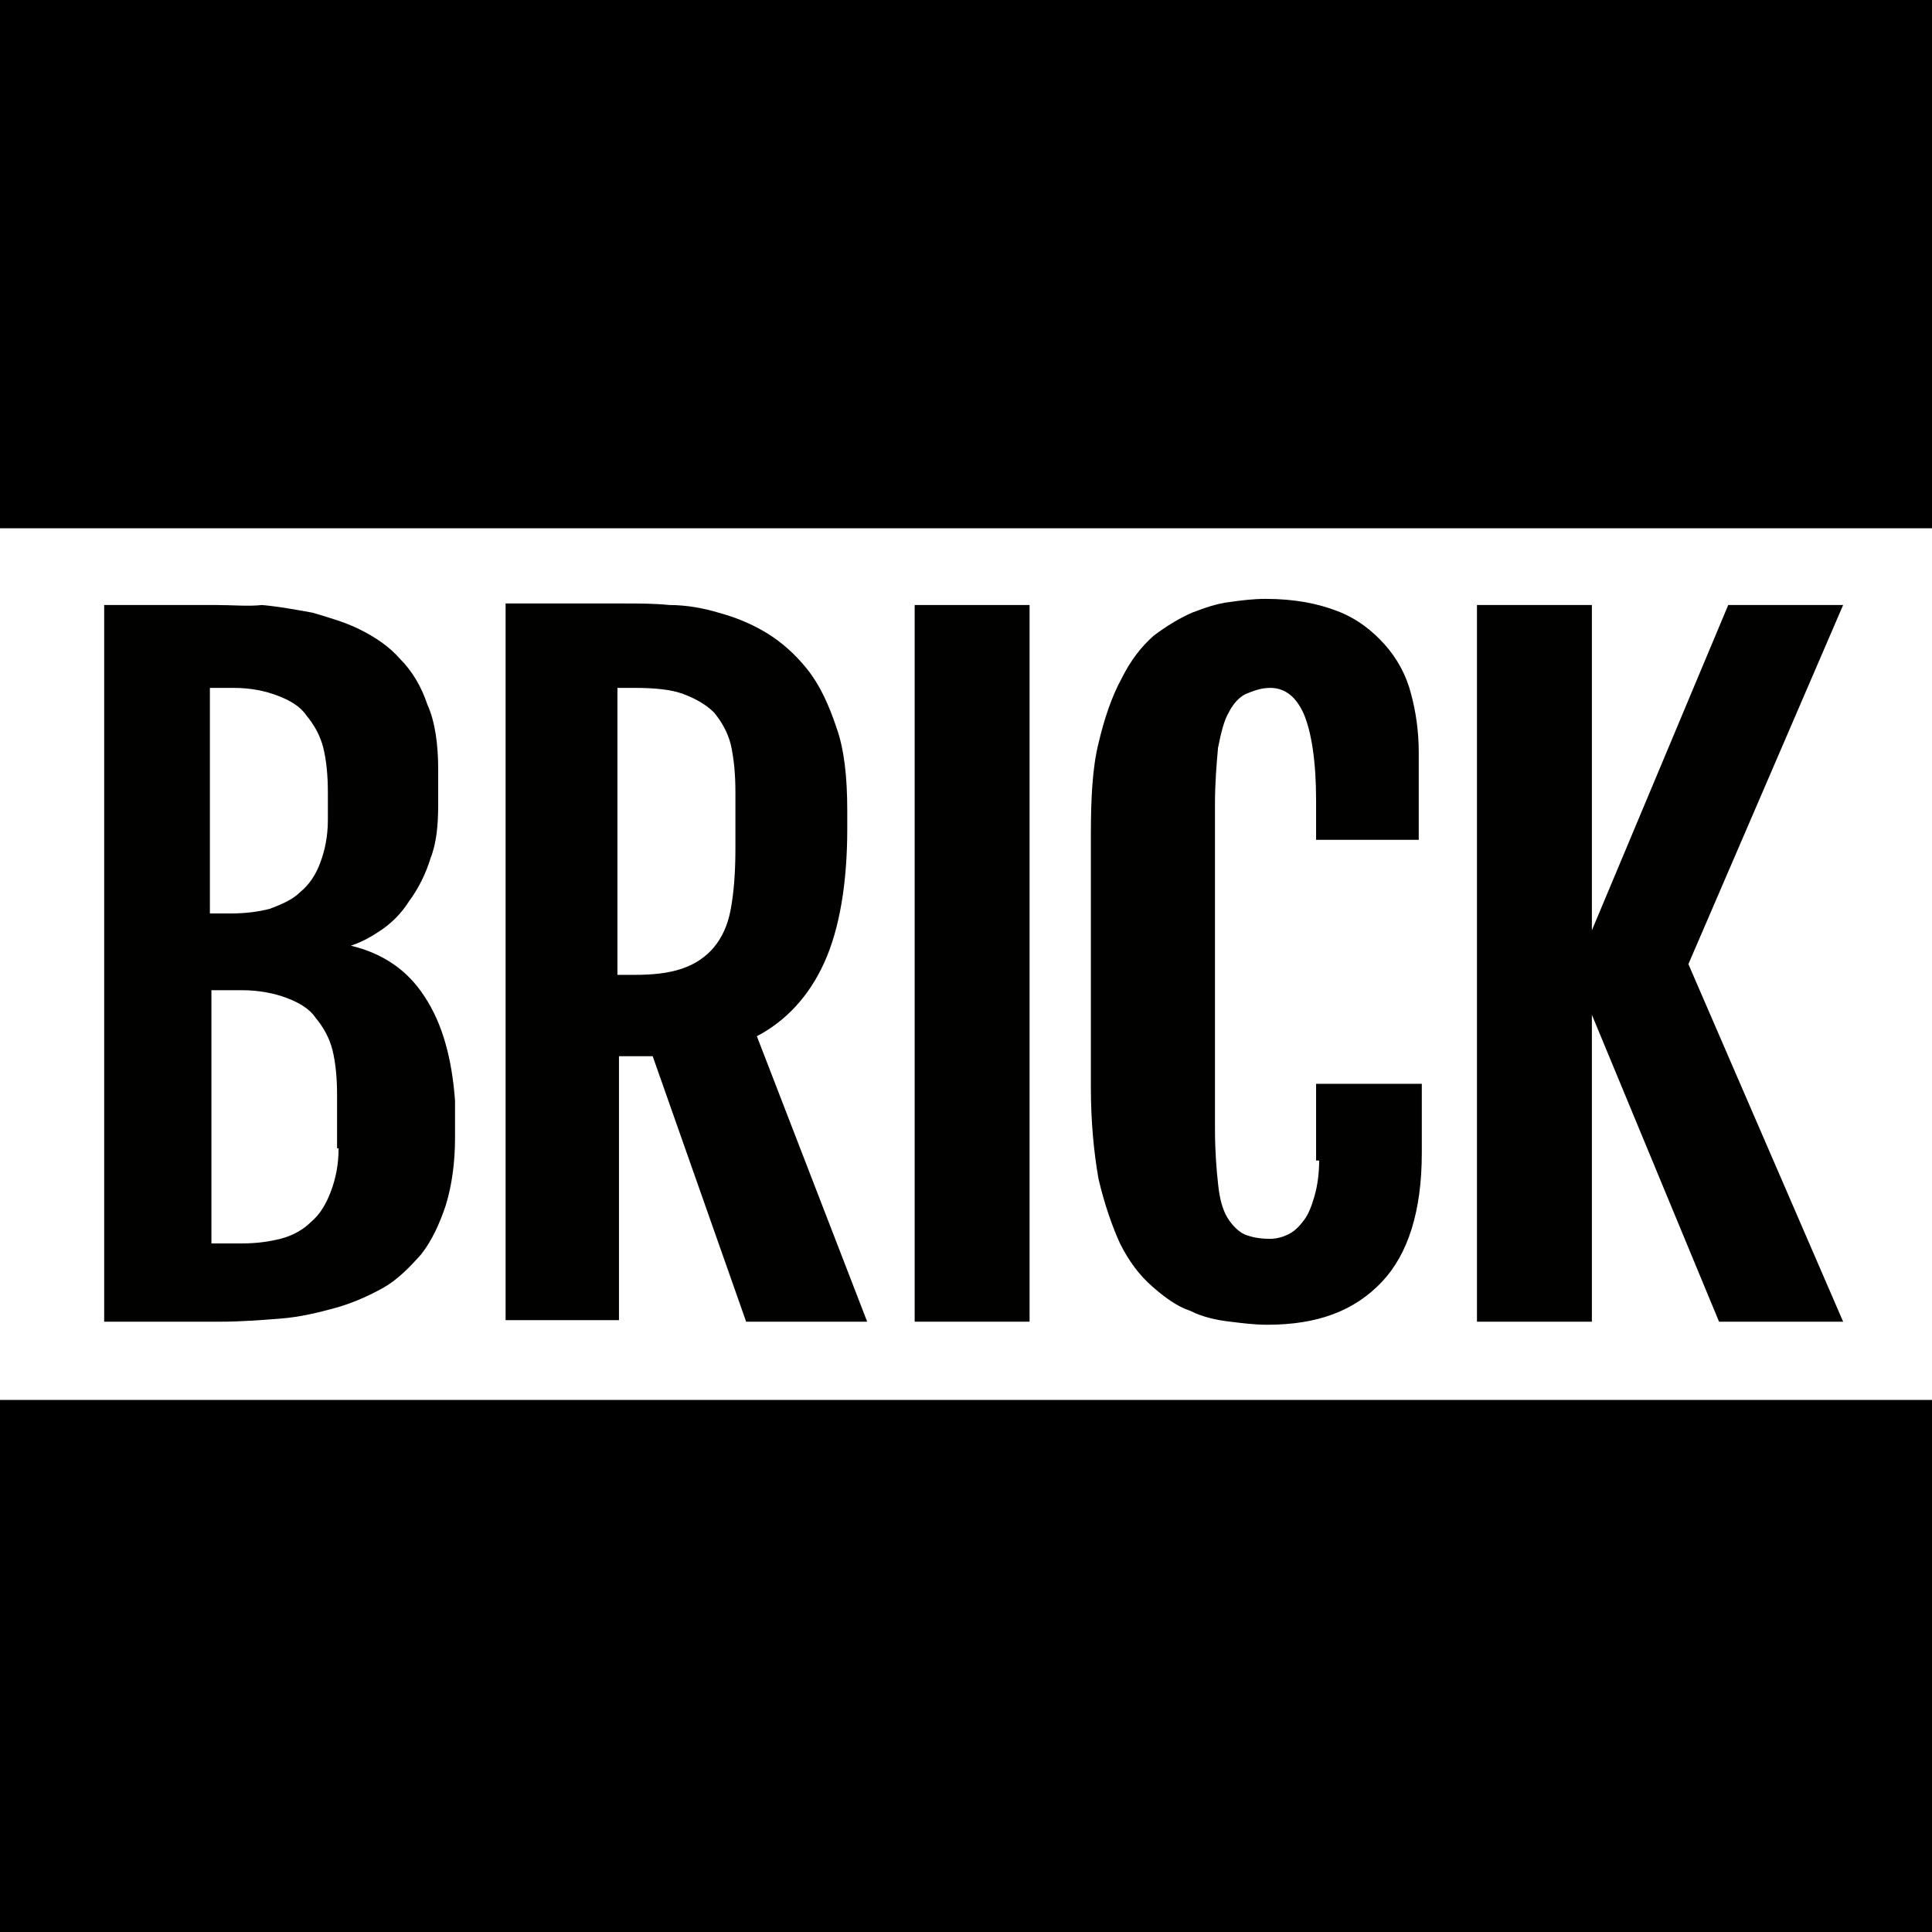 <?xml version="1.0" standalone="no"?>
<!DOCTYPE svg PUBLIC "-//W3C//DTD SVG 20010904//EN"
 "http://www.w3.org/TR/2001/REC-SVG-20010904/DTD/svg10.dtd">
<svg version="1.0" xmlns="http://www.w3.org/2000/svg"
 width="512pt" height="512pt" viewBox="0 0 512 512"
 preserveAspectRatio="xMidYMid meet">
<rect width="512" height="512" fill="black"/>
<path d="M512 140H0V371H512V140Z" fill="white"/>
<path d="M272.85 160.334H242.398V350.259H272.85V160.334Z" fill="#010100"/>
<path d="M349.59 307.556C349.59 310.81 349.184 314.063 348.372 316.91C347.56 319.757 346.748 321.791 345.53 323.417C344.311 325.044 343.093 326.264 341.469 327.077C339.845 327.891 338.221 328.298 336.597 328.298C333.755 328.298 331.725 327.891 329.694 327.077C328.07 326.264 326.446 324.637 325.228 322.604C324.01 320.57 323.198 317.724 322.792 313.657C322.386 309.997 321.98 305.116 321.98 299.016V213.204C321.98 207.511 322.386 202.63 322.792 198.157C323.604 194.09 324.416 190.836 325.634 188.803C326.852 186.363 328.476 184.736 330.101 183.923C332.131 183.109 334.161 182.296 336.597 182.296C340.657 182.296 343.499 184.736 345.53 189.21C347.56 194.09 348.778 201.817 348.778 211.984V222.558H375.982V199.377C375.982 193.683 375.17 188.396 373.951 183.923C372.733 179.042 370.297 174.569 367.049 170.908C363.801 167.248 359.741 163.995 354.462 161.961C349.184 159.928 343.093 158.708 335.379 158.708C332.131 158.708 328.882 159.114 326.04 159.521C322.386 159.928 319.138 161.148 315.89 162.368C312.235 163.995 308.987 166.028 305.739 168.468C302.491 171.315 299.648 174.975 297.212 179.856C294.776 184.329 292.746 190.023 291.122 196.937C289.498 203.444 289.092 211.577 289.092 221.338V288.035C289.092 297.389 289.904 305.523 291.122 312.437C292.746 319.35 294.776 325.044 296.806 329.518C299.242 334.398 302.085 338.058 305.333 340.905C308.581 343.752 311.829 346.192 315.484 347.412C318.732 349.039 322.386 349.852 326.04 350.259C329.288 350.666 332.537 351.072 335.785 351.072C349.184 351.072 358.928 347.412 366.237 339.685C373.139 332.364 376.794 320.977 376.794 305.523V287.222H348.778V307.556H349.59Z" fill="#010100"/>
<path d="M447.443 255.5L488.452 160.334H458L421.863 246.553V160.334H391.411V350.259H421.863V268.921L455.563 350.259H488.452L447.443 255.5Z" fill="#010100"/>
<path d="M112.469 264.04C108.003 257.127 101.506 252.653 92.98 250.62C95.416 249.806 97.852 248.586 100.288 246.959C103.536 244.926 106.379 242.079 108.409 238.826C110.845 235.572 112.875 231.505 114.093 227.438C115.717 223.371 116.123 218.491 116.123 213.204V203.85C116.123 197.343 115.311 191.243 113.281 186.769C111.657 181.889 109.221 177.822 105.973 174.569C103.13 171.315 99.476 168.875 95.416 166.842C91.356 164.808 86.889 163.588 82.829 162.368C78.363 161.555 73.897 160.741 69.43 160.334C65.776 160.741 61.716 160.334 57.249 160.334H27.609V350.259H58.467C63.746 350.259 69.024 349.852 74.302 349.445C79.581 349.039 84.453 347.819 88.919 346.599C93.386 345.378 97.852 343.345 101.506 341.312C105.161 339.278 108.409 336.025 111.657 332.364C114.499 328.704 116.529 324.231 118.153 319.35C119.777 314.063 120.59 307.963 120.59 301.456V291.695C119.778 280.715 117.341 271.361 112.469 264.04ZM56.437 182.296H61.716C66.588 182.296 70.242 183.109 73.49 184.329C76.739 185.549 79.581 187.176 81.205 189.616C83.235 192.056 84.859 194.903 85.671 198.157C86.483 201.41 86.889 205.477 86.889 209.951V217.271C86.889 221.745 86.077 225.405 84.859 228.658C83.641 231.912 82.017 234.352 79.581 236.386C77.551 238.419 74.709 239.639 71.46 240.859C68.212 241.673 64.964 242.079 60.904 242.079H55.625V182.296H56.437ZM89.731 304.303C89.731 308.776 88.919 312.437 87.701 315.69C86.483 318.944 84.859 321.79 82.423 323.824C80.393 325.857 77.551 327.484 74.302 328.298C71.054 329.111 67.806 329.518 64.152 329.518H56.031V262.414H64.152C68.618 262.414 72.678 263.227 75.927 264.447C79.175 265.667 82.017 267.294 83.641 269.734C85.671 272.174 87.295 275.021 88.107 278.275C88.919 281.528 89.326 285.595 89.326 290.069V304.303H89.731Z" fill="#010100"/>
<path d="M200.577 274.615C208.291 270.548 214.382 264.041 218.442 255.093C222.502 246.146 224.532 233.946 224.532 219.711V214.831C224.532 205.884 223.72 198.564 221.69 192.87C219.66 186.77 217.224 181.483 213.976 177.416C210.727 173.349 207.073 170.095 203.013 167.655C198.953 165.215 194.892 163.588 190.426 162.368C186.366 161.148 181.899 160.335 177.433 160.335C173.373 159.928 169.313 159.928 165.658 159.928H133.988V349.852H164.034V279.902H172.967L197.735 350.259H229.811L200.577 274.615ZM194.892 224.998C194.892 231.099 194.486 236.386 193.674 240.859C192.862 245.333 191.238 248.586 189.208 251.027C187.178 253.467 184.336 255.5 180.681 256.72C177.027 257.94 172.967 258.347 168.095 258.347H163.628V182.296H168.095C173.373 182.296 177.839 182.703 181.087 183.923C184.336 185.143 187.178 186.77 189.208 188.803C191.238 191.243 192.862 194.09 193.674 197.343C194.486 201.004 194.892 205.071 194.892 209.951V224.998Z" fill="#010100"/>
</svg>
